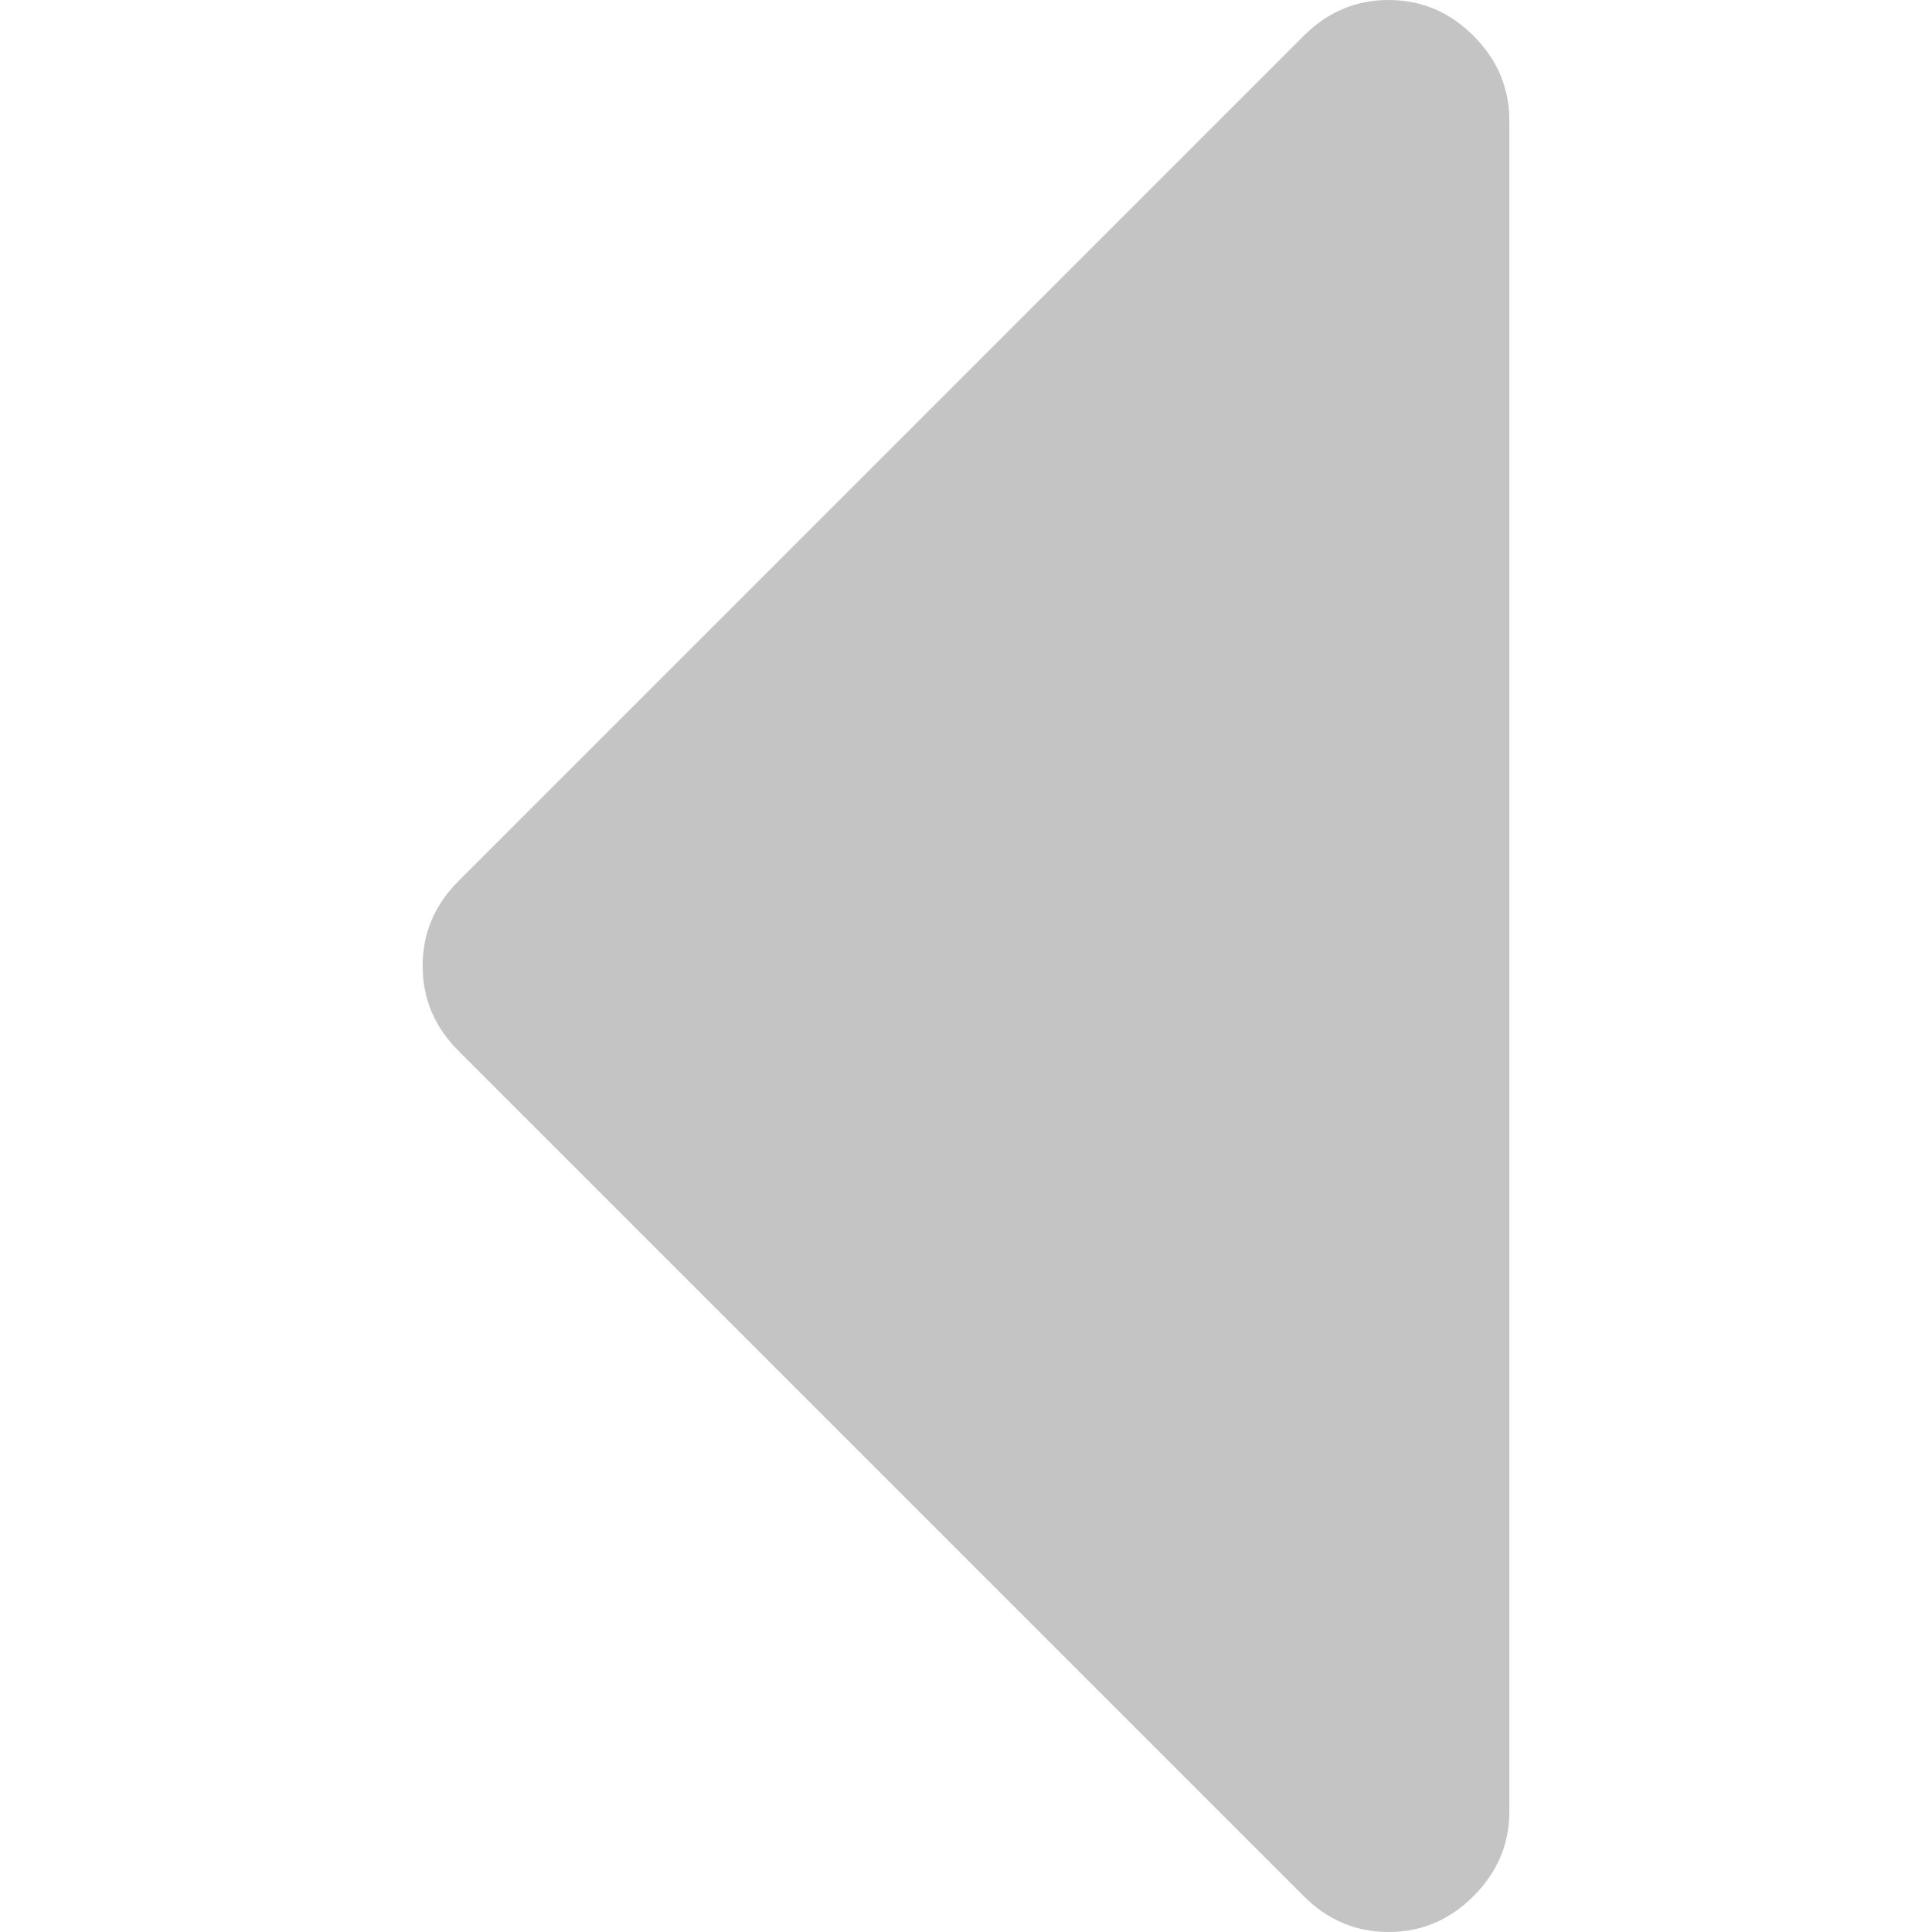 <svg enable-background="new 0 0 292.359 292.359" height="512" viewBox="0 0 292.359 292.359" width="512" xmlns="http://www.w3.org/2000/svg"><path d="m222.979 5.424c-3.615-3.617-7.899-5.424-12.847-5.424-4.949 0-9.233 1.807-12.848 5.424l-127.906 127.907c-3.615 3.617-5.424 7.898-5.424 12.847s1.809 9.233 5.424 12.847l127.906 127.907c3.614 3.617 7.898 5.428 12.848 5.428 4.948 0 9.232-1.811 12.847-5.428 3.617-3.614 5.427-7.898 5.427-12.847v-255.814c-.001-4.949-1.81-9.229-5.427-12.847z" fill="#c4c4c4"/></svg>
